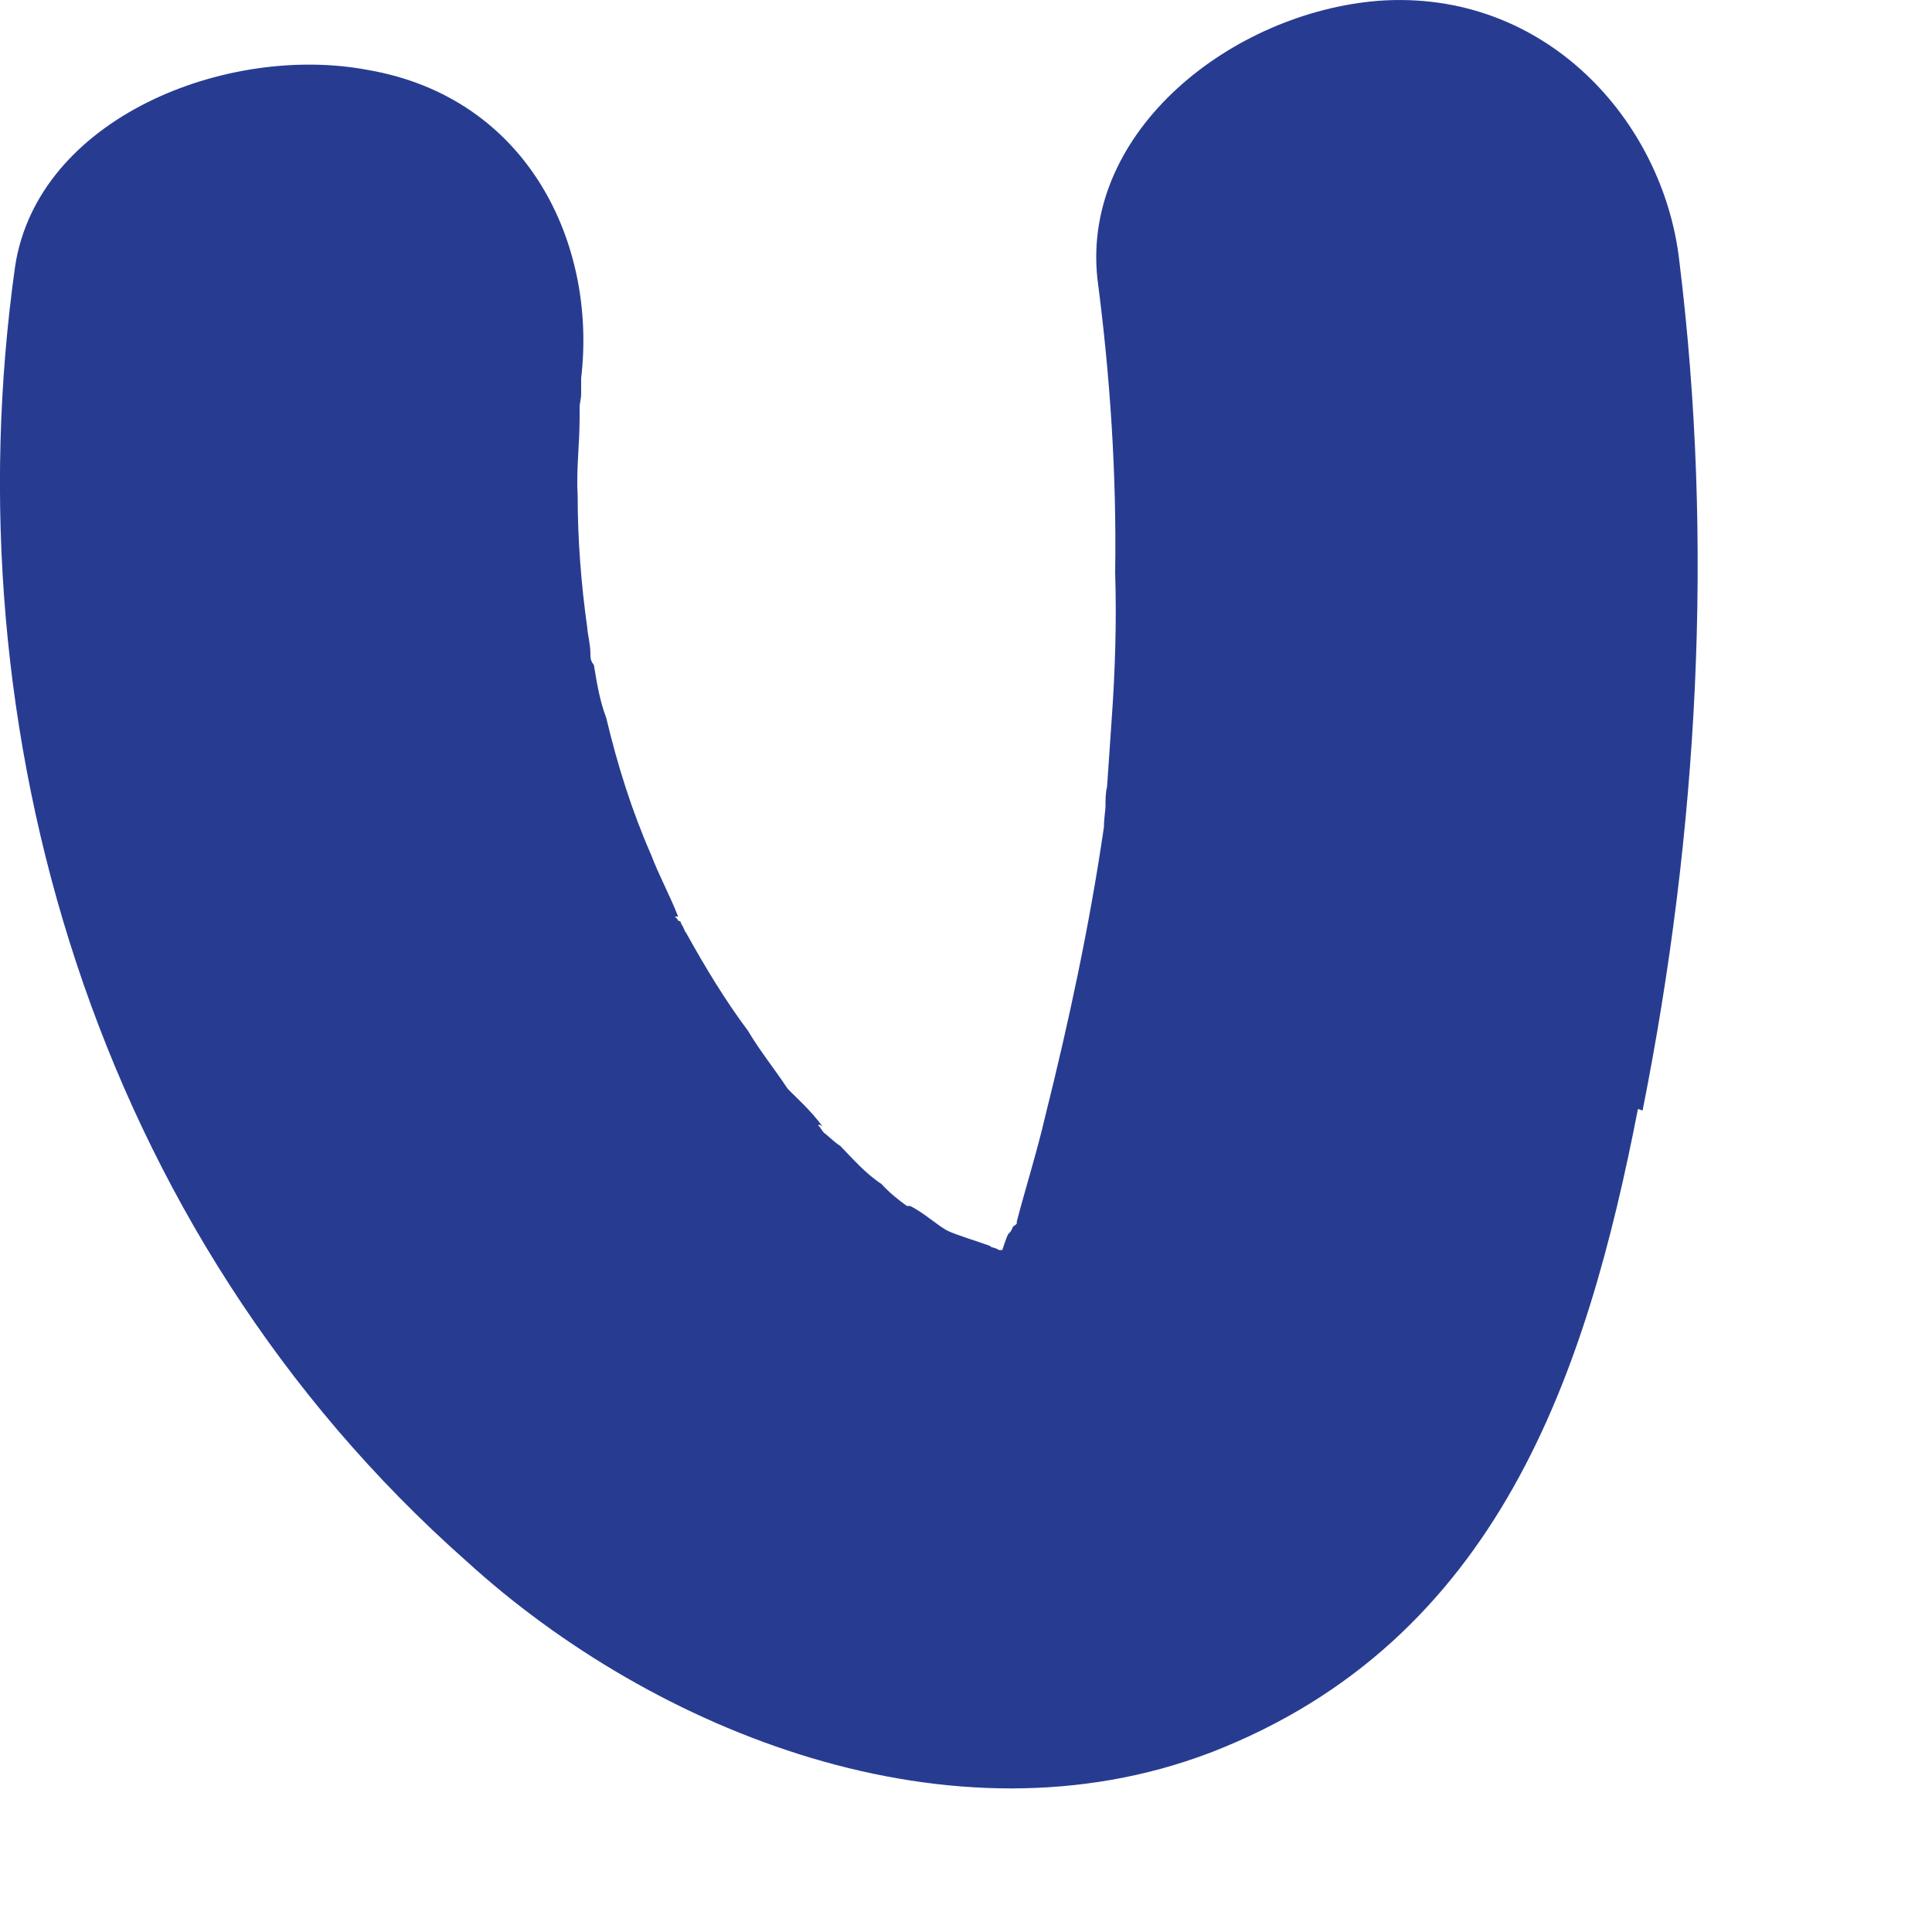 <?xml version="1.0" encoding="utf-8"?>
<svg xmlns="http://www.w3.org/2000/svg" fill="none" height="100%" overflow="visible" preserveAspectRatio="none" style="display: block;" viewBox="0 0 5 5" width="100%">
<path d="M4.239 2.87C4.107 3.547 3.881 4.247 3.132 4.536C2.462 4.791 1.693 4.483 1.208 4.041C0.241 3.186 -0.129 1.885 0.039 0.69C0.097 0.306 0.586 0.112 0.952 0.181C1.368 0.253 1.545 0.633 1.504 0.979C1.504 0.979 1.504 0.998 1.504 1.017C1.504 1.036 1.5 1.04 1.5 1.056C1.5 1.067 1.5 1.075 1.5 1.075V1.082C1.5 1.151 1.491 1.215 1.495 1.284C1.495 1.398 1.504 1.512 1.52 1.626C1.52 1.637 1.528 1.668 1.528 1.691C1.528 1.702 1.528 1.71 1.537 1.721C1.545 1.771 1.553 1.816 1.569 1.858C1.598 1.98 1.635 2.098 1.685 2.212C1.705 2.265 1.734 2.318 1.755 2.372H1.746C1.746 2.372 1.755 2.379 1.755 2.383C1.763 2.383 1.763 2.391 1.763 2.391C1.771 2.402 1.771 2.41 1.775 2.413C1.824 2.501 1.874 2.585 1.936 2.668C1.968 2.722 2.005 2.767 2.038 2.817C2.047 2.828 2.1 2.874 2.129 2.916C2.121 2.908 2.117 2.912 2.117 2.912C2.125 2.919 2.129 2.931 2.137 2.935L2.145 2.942C2.145 2.942 2.166 2.961 2.174 2.965C2.207 2.999 2.24 3.037 2.281 3.064C2.302 3.087 2.326 3.106 2.347 3.121H2.355C2.388 3.136 2.429 3.174 2.454 3.186C2.478 3.197 2.528 3.212 2.561 3.224C2.569 3.231 2.573 3.227 2.585 3.235H2.594C2.594 3.235 2.606 3.197 2.61 3.193C2.618 3.186 2.618 3.182 2.622 3.174C2.622 3.174 2.635 3.167 2.631 3.163C2.655 3.071 2.684 2.98 2.705 2.889C2.766 2.645 2.82 2.394 2.857 2.14C2.857 2.117 2.861 2.098 2.861 2.086V2.079C2.861 2.079 2.861 2.048 2.865 2.037C2.869 1.976 2.873 1.923 2.877 1.862C2.886 1.736 2.89 1.607 2.886 1.482C2.89 1.227 2.873 0.972 2.84 0.721C2.799 0.337 3.19 0.032 3.568 0.002C4 -0.029 4.305 0.314 4.346 0.675C4.436 1.405 4.395 2.151 4.251 2.874L4.239 2.87Z" fill="#273C91" id="Vector"/>
</svg>